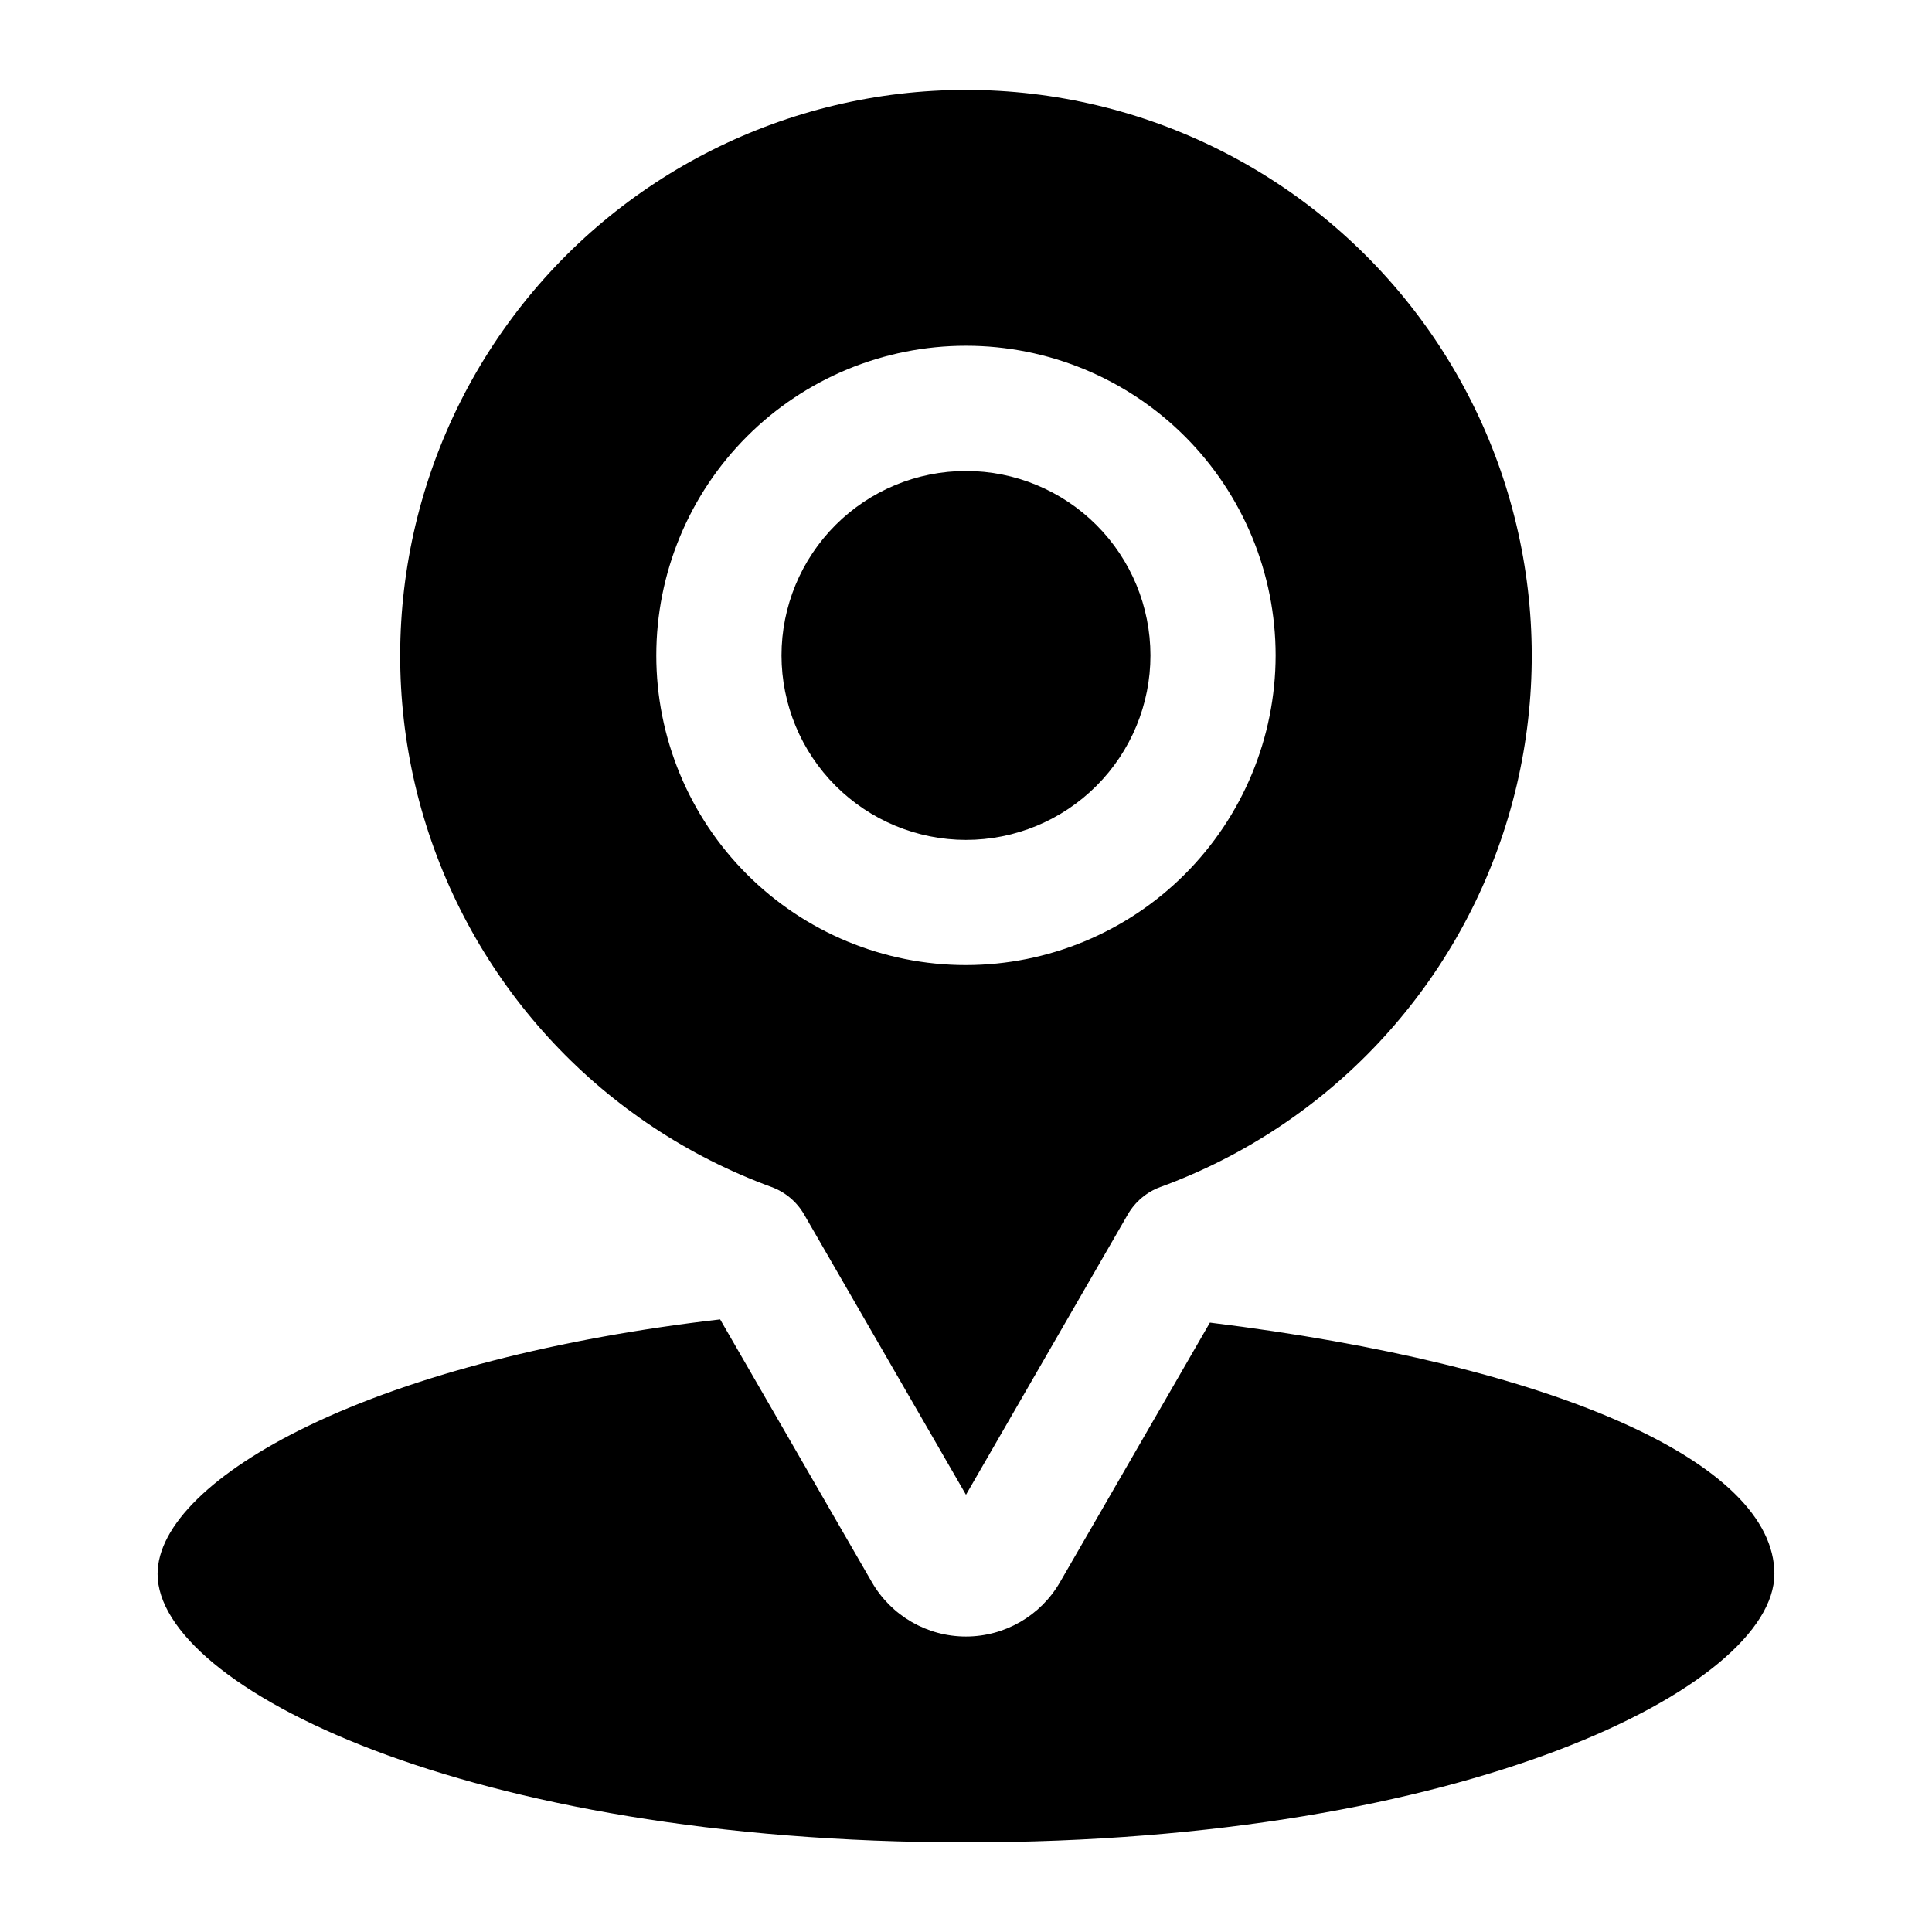 <?xml version="1.0" encoding="UTF-8"?>
<!-- Uploaded to: ICON Repo, www.iconrepo.com, Generator: ICON Repo Mixer Tools -->
<svg fill="#000000" width="800px" height="800px" version="1.1" viewBox="144 144 512 512" xmlns="http://www.w3.org/2000/svg">
 <path d="m614.23 561.12c0-29.59-58.379-55.418-149.59-66.613l-39.746 68.816v-0.004c-5.141 8.895-14.637 14.375-24.91 14.375-10.273 0-19.77-5.481-24.91-14.375l-40.227-69.664c-42.941 4.961-81.316 14.828-108.9 28.102-25.539 12.281-40.184 26.633-40.184 39.363 0 29.707 81.5 71.125 214.23 71.125 132.73 0 214.23-41.426 214.23-71.125zm-162.68-102.57c-3.652 1.336-6.719 3.914-8.664 7.277l-42.891 74.301-42.898-74.289c-1.945-3.367-5.008-5.941-8.66-7.277-44.461-16.281-78.617-52.605-92.141-97.98-13.52-45.375-4.812-94.473 23.484-132.43 28.301-37.961 72.867-60.324 120.21-60.324s91.91 22.363 120.21 60.324c28.297 37.961 37.004 87.059 23.484 132.43-13.52 45.375-47.68 81.699-92.141 97.98zm30.504-140.84c0.004-21.77-8.641-42.645-24.027-58.039-15.391-15.391-36.262-24.043-58.027-24.043-21.77-0.004-42.645 8.641-58.035 24.031-15.395 15.391-24.039 36.266-24.039 58.031-0.004 21.766 8.645 42.641 24.035 58.031s36.266 24.035 58.035 24.035c21.75-0.027 42.605-8.68 57.988-24.059 15.383-15.383 24.039-36.234 24.07-57.988zm-82.059 48.875c12.965 0 25.398-5.152 34.566-14.32 9.168-9.168 14.32-21.605 14.32-34.57-0.004-12.965-5.156-25.402-14.324-34.57-9.168-9.164-21.605-14.316-34.57-14.312-12.969 0-25.402 5.156-34.566 14.324-9.168 9.172-14.316 21.605-14.312 34.574 0.016 12.957 5.172 25.379 14.336 34.543 9.168 9.164 21.59 14.316 34.551 14.332z" fill-rule="evenodd"/>
</svg>